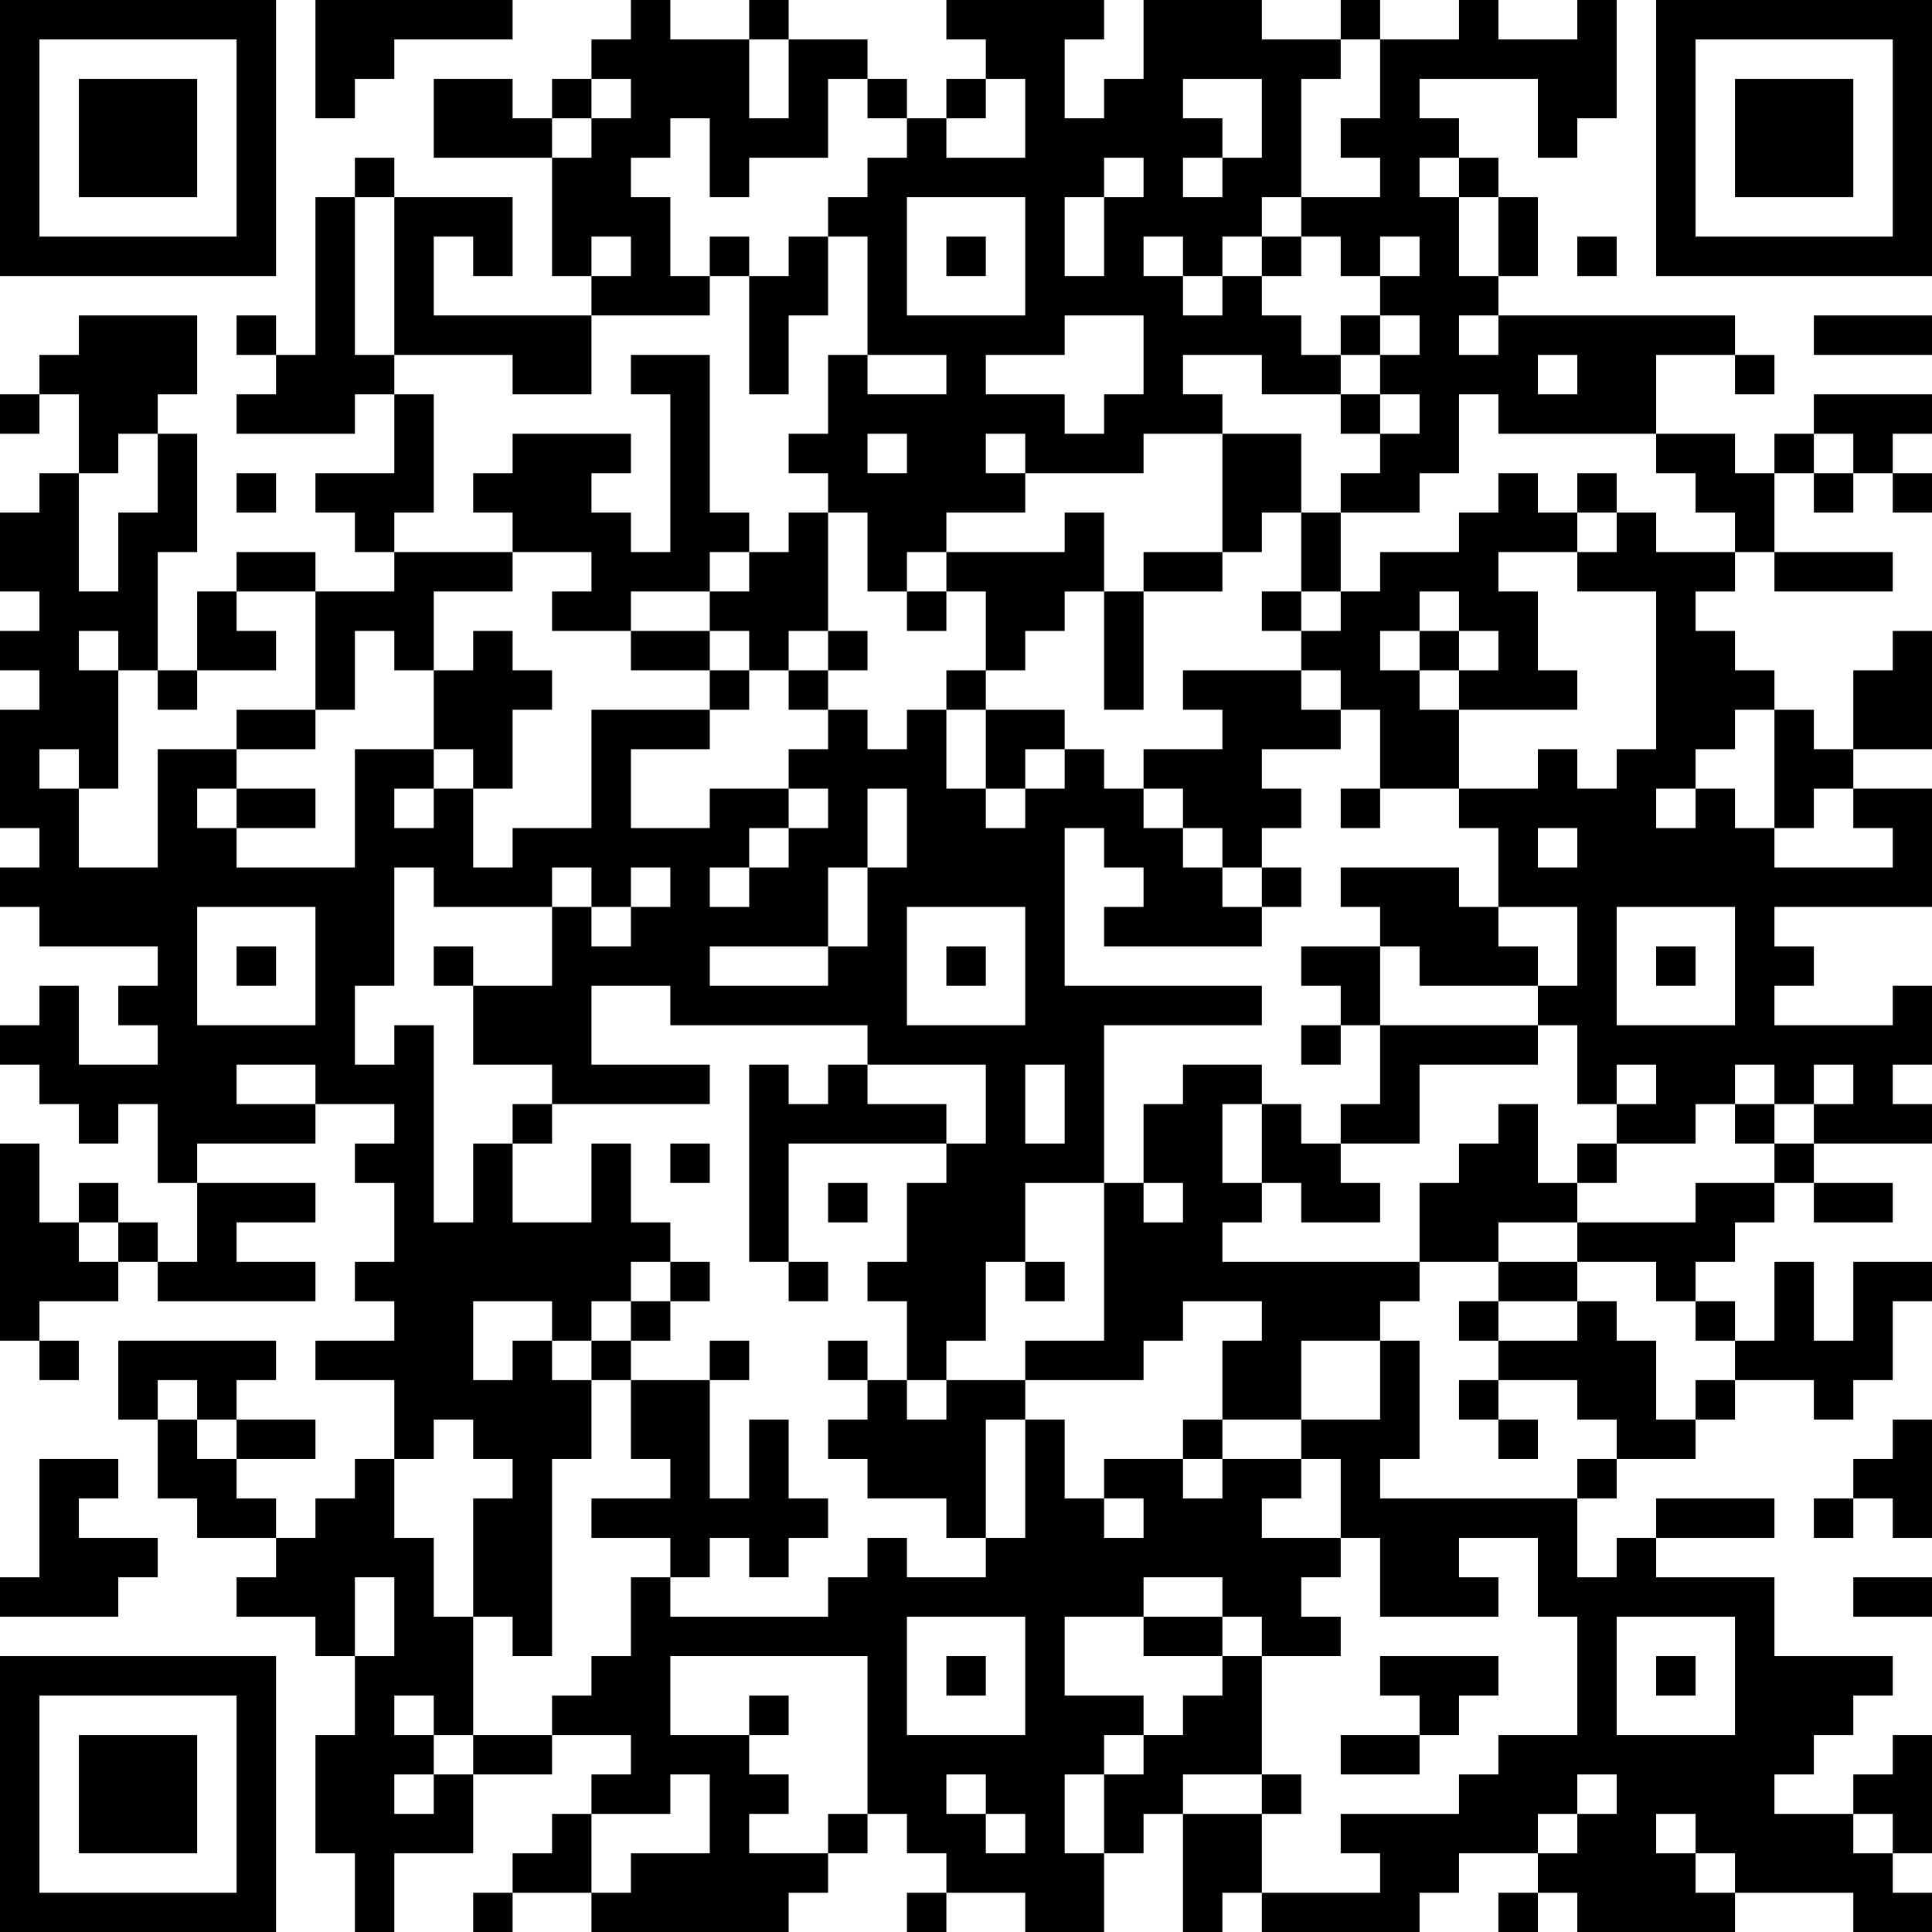 <?xml version="1.0" encoding="UTF-8"?>
<svg xmlns="http://www.w3.org/2000/svg" version="1.1" width="100" height="100" viewBox="0 0 100 100"><rect x="0" y="0" width="100" height="100" fill="#ffffff"/><g transform="scale(2.041)"><g transform="translate(0,0)"><path fill-rule="evenodd" d="M8 0L8 3L9 3L9 2L10 2L10 1L13 1L13 0ZM16 0L16 1L15 1L15 2L14 2L14 3L13 3L13 2L11 2L11 4L14 4L14 7L15 7L15 8L11 8L11 6L12 6L12 7L13 7L13 5L10 5L10 4L9 4L9 5L8 5L8 9L7 9L7 8L6 8L6 9L7 9L7 10L6 10L6 11L9 11L9 10L10 10L10 12L8 12L8 13L9 13L9 14L10 14L10 15L8 15L8 14L6 14L6 15L5 15L5 17L4 17L4 14L5 14L5 11L4 11L4 10L5 10L5 8L2 8L2 9L1 9L1 10L0 10L0 11L1 11L1 10L2 10L2 12L1 12L1 13L0 13L0 15L1 15L1 16L0 16L0 17L1 17L1 18L0 18L0 21L1 21L1 22L0 22L0 23L1 23L1 24L4 24L4 25L3 25L3 26L4 26L4 27L2 27L2 25L1 25L1 26L0 26L0 27L1 27L1 28L2 28L2 29L3 29L3 28L4 28L4 30L5 30L5 32L4 32L4 31L3 31L3 30L2 30L2 31L1 31L1 29L0 29L0 34L1 34L1 35L2 35L2 34L1 34L1 33L3 33L3 32L4 32L4 33L8 33L8 32L6 32L6 31L8 31L8 30L5 30L5 29L8 29L8 28L10 28L10 29L9 29L9 30L10 30L10 32L9 32L9 33L10 33L10 34L8 34L8 35L10 35L10 37L9 37L9 38L8 38L8 39L7 39L7 38L6 38L6 37L8 37L8 36L6 36L6 35L7 35L7 34L3 34L3 36L4 36L4 38L5 38L5 39L7 39L7 40L6 40L6 41L8 41L8 42L9 42L9 44L8 44L8 47L9 47L9 49L10 49L10 47L12 47L12 45L14 45L14 44L16 44L16 45L15 45L15 46L14 46L14 47L13 47L13 48L12 48L12 49L13 49L13 48L15 48L15 49L20 49L20 48L21 48L21 47L22 47L22 46L23 46L23 47L24 47L24 48L23 48L23 49L24 49L24 48L26 48L26 49L28 49L28 47L29 47L29 46L30 46L30 49L31 49L31 48L32 48L32 49L36 49L36 48L37 48L37 47L39 47L39 48L38 48L38 49L39 49L39 48L40 48L40 49L44 49L44 48L47 48L47 49L49 49L49 48L48 48L48 47L49 47L49 44L48 44L48 45L47 45L47 46L45 46L45 45L46 45L46 44L47 44L47 43L48 43L48 42L45 42L45 40L42 40L42 39L45 39L45 38L42 38L42 39L41 39L41 40L40 40L40 38L41 38L41 37L43 37L43 36L44 36L44 35L46 35L46 36L47 36L47 35L48 35L48 33L49 33L49 32L47 32L47 34L46 34L46 32L45 32L45 34L44 34L44 33L43 33L43 32L44 32L44 31L45 31L45 30L46 30L46 31L48 31L48 30L46 30L46 29L49 29L49 28L48 28L48 27L49 27L49 25L48 25L48 26L45 26L45 25L46 25L46 24L45 24L45 23L49 23L49 20L47 20L47 19L49 19L49 16L48 16L48 17L47 17L47 19L46 19L46 18L45 18L45 17L44 17L44 16L43 16L43 15L44 15L44 14L45 14L45 15L48 15L48 14L45 14L45 12L46 12L46 13L47 13L47 12L48 12L48 13L49 13L49 12L48 12L48 11L49 11L49 10L46 10L46 11L45 11L45 12L44 12L44 11L42 11L42 9L44 9L44 10L45 10L45 9L44 9L44 8L38 8L38 7L39 7L39 5L38 5L38 4L37 4L37 3L36 3L36 2L39 2L39 4L40 4L40 3L41 3L41 0L40 0L40 1L38 1L38 0L37 0L37 1L35 1L35 0L34 0L34 1L32 1L32 0L29 0L29 2L28 2L28 3L27 3L27 1L28 1L28 0L24 0L24 1L25 1L25 2L24 2L24 3L23 3L23 2L22 2L22 1L20 1L20 0L19 0L19 1L17 1L17 0ZM19 1L19 3L20 3L20 1ZM34 1L34 2L33 2L33 5L32 5L32 6L31 6L31 7L30 7L30 6L29 6L29 7L30 7L30 8L31 8L31 7L32 7L32 8L33 8L33 9L34 9L34 10L32 10L32 9L30 9L30 10L31 10L31 11L29 11L29 12L26 12L26 11L25 11L25 12L26 12L26 13L24 13L24 14L23 14L23 15L22 15L22 13L21 13L21 12L20 12L20 11L21 11L21 9L22 9L22 10L24 10L24 9L22 9L22 6L21 6L21 5L22 5L22 4L23 4L23 3L22 3L22 2L21 2L21 4L19 4L19 5L18 5L18 3L17 3L17 4L16 4L16 5L17 5L17 7L18 7L18 8L15 8L15 10L13 10L13 9L10 9L10 5L9 5L9 9L10 9L10 10L11 10L11 13L10 13L10 14L13 14L13 15L11 15L11 17L10 17L10 16L9 16L9 18L8 18L8 15L6 15L6 16L7 16L7 17L5 17L5 18L4 18L4 17L3 17L3 16L2 16L2 17L3 17L3 20L2 20L2 19L1 19L1 20L2 20L2 22L4 22L4 19L6 19L6 20L5 20L5 21L6 21L6 22L9 22L9 19L11 19L11 20L10 20L10 21L11 21L11 20L12 20L12 22L13 22L13 21L15 21L15 18L18 18L18 19L16 19L16 21L18 21L18 20L20 20L20 21L19 21L19 22L18 22L18 23L19 23L19 22L20 22L20 21L21 21L21 20L20 20L20 19L21 19L21 18L22 18L22 19L23 19L23 18L24 18L24 20L25 20L25 21L26 21L26 20L27 20L27 19L28 19L28 20L29 20L29 21L30 21L30 22L31 22L31 23L32 23L32 24L28 24L28 23L29 23L29 22L28 22L28 21L27 21L27 25L32 25L32 26L28 26L28 30L26 30L26 32L25 32L25 34L24 34L24 35L23 35L23 33L22 33L22 32L23 32L23 30L24 30L24 29L25 29L25 27L22 27L22 26L17 26L17 25L15 25L15 27L18 27L18 28L14 28L14 27L12 27L12 25L14 25L14 23L15 23L15 24L16 24L16 23L17 23L17 22L16 22L16 23L15 23L15 22L14 22L14 23L11 23L11 22L10 22L10 25L9 25L9 27L10 27L10 26L11 26L11 31L12 31L12 29L13 29L13 31L15 31L15 29L16 29L16 31L17 31L17 32L16 32L16 33L15 33L15 34L14 34L14 33L12 33L12 35L13 35L13 34L14 34L14 35L15 35L15 37L14 37L14 42L13 42L13 41L12 41L12 38L13 38L13 37L12 37L12 36L11 36L11 37L10 37L10 39L11 39L11 41L12 41L12 44L11 44L11 43L10 43L10 44L11 44L11 45L10 45L10 46L11 46L11 45L12 45L12 44L14 44L14 43L15 43L15 42L16 42L16 40L17 40L17 41L21 41L21 40L22 40L22 39L23 39L23 40L25 40L25 39L26 39L26 36L27 36L27 38L28 38L28 39L29 39L29 38L28 38L28 37L30 37L30 38L31 38L31 37L33 37L33 38L32 38L32 39L34 39L34 40L33 40L33 41L34 41L34 42L32 42L32 41L31 41L31 40L29 40L29 41L27 41L27 43L29 43L29 44L28 44L28 45L27 45L27 47L28 47L28 45L29 45L29 44L30 44L30 43L31 43L31 42L32 42L32 45L30 45L30 46L32 46L32 48L35 48L35 47L34 47L34 46L37 46L37 45L38 45L38 44L40 44L40 41L39 41L39 39L37 39L37 40L38 40L38 41L35 41L35 39L34 39L34 37L33 37L33 36L35 36L35 34L36 34L36 37L35 37L35 38L40 38L40 37L41 37L41 36L40 36L40 35L38 35L38 34L40 34L40 33L41 33L41 34L42 34L42 36L43 36L43 35L44 35L44 34L43 34L43 33L42 33L42 32L40 32L40 31L43 31L43 30L45 30L45 29L46 29L46 28L47 28L47 27L46 27L46 28L45 28L45 27L44 27L44 28L43 28L43 29L41 29L41 28L42 28L42 27L41 27L41 28L40 28L40 26L39 26L39 25L40 25L40 23L38 23L38 21L37 21L37 20L39 20L39 19L40 19L40 20L41 20L41 19L42 19L42 15L40 15L40 14L41 14L41 13L42 13L42 14L44 14L44 13L43 13L43 12L42 12L42 11L38 11L38 10L37 10L37 12L36 12L36 13L34 13L34 12L35 12L35 11L36 11L36 10L35 10L35 9L36 9L36 8L35 8L35 7L36 7L36 6L35 6L35 7L34 7L34 6L33 6L33 5L35 5L35 4L34 4L34 3L35 3L35 1ZM15 2L15 3L14 3L14 4L15 4L15 3L16 3L16 2ZM25 2L25 3L24 3L24 4L26 4L26 2ZM30 2L30 3L31 3L31 4L30 4L30 5L31 5L31 4L32 4L32 2ZM28 4L28 5L27 5L27 7L28 7L28 5L29 5L29 4ZM36 4L36 5L37 5L37 7L38 7L38 5L37 5L37 4ZM23 5L23 8L26 8L26 5ZM15 6L15 7L16 7L16 6ZM18 6L18 7L19 7L19 10L20 10L20 8L21 8L21 6L20 6L20 7L19 7L19 6ZM24 6L24 7L25 7L25 6ZM32 6L32 7L33 7L33 6ZM40 6L40 7L41 7L41 6ZM27 8L27 9L25 9L25 10L27 10L27 11L28 11L28 10L29 10L29 8ZM34 8L34 9L35 9L35 8ZM37 8L37 9L38 9L38 8ZM46 8L46 9L49 9L49 8ZM16 9L16 10L17 10L17 14L16 14L16 13L15 13L15 12L16 12L16 11L13 11L13 12L12 12L12 13L13 13L13 14L15 14L15 15L14 15L14 16L16 16L16 17L18 17L18 18L19 18L19 17L20 17L20 18L21 18L21 17L22 17L22 16L21 16L21 13L20 13L20 14L19 14L19 13L18 13L18 9ZM39 9L39 10L40 10L40 9ZM34 10L34 11L35 11L35 10ZM3 11L3 12L2 12L2 15L3 15L3 13L4 13L4 11ZM22 11L22 12L23 12L23 11ZM31 11L31 14L29 14L29 15L28 15L28 13L27 13L27 14L24 14L24 15L23 15L23 16L24 16L24 15L25 15L25 17L24 17L24 18L25 18L25 20L26 20L26 19L27 19L27 18L25 18L25 17L26 17L26 16L27 16L27 15L28 15L28 18L29 18L29 15L31 15L31 14L32 14L32 13L33 13L33 15L32 15L32 16L33 16L33 17L30 17L30 18L31 18L31 19L29 19L29 20L30 20L30 21L31 21L31 22L32 22L32 23L33 23L33 22L32 22L32 21L33 21L33 20L32 20L32 19L34 19L34 18L35 18L35 20L34 20L34 21L35 21L35 20L37 20L37 18L40 18L40 17L39 17L39 15L38 15L38 14L40 14L40 13L41 13L41 12L40 12L40 13L39 13L39 12L38 12L38 13L37 13L37 14L35 14L35 15L34 15L34 13L33 13L33 11ZM46 11L46 12L47 12L47 11ZM6 12L6 13L7 13L7 12ZM18 14L18 15L16 15L16 16L18 16L18 17L19 17L19 16L18 16L18 15L19 15L19 14ZM33 15L33 16L34 16L34 15ZM36 15L36 16L35 16L35 17L36 17L36 18L37 18L37 17L38 17L38 16L37 16L37 15ZM12 16L12 17L11 17L11 19L12 19L12 20L13 20L13 18L14 18L14 17L13 17L13 16ZM20 16L20 17L21 17L21 16ZM36 16L36 17L37 17L37 16ZM33 17L33 18L34 18L34 17ZM6 18L6 19L8 19L8 18ZM44 18L44 19L43 19L43 20L42 20L42 21L43 21L43 20L44 20L44 21L45 21L45 22L48 22L48 21L47 21L47 20L46 20L46 21L45 21L45 18ZM6 20L6 21L8 21L8 20ZM22 20L22 22L21 22L21 24L18 24L18 25L21 25L21 24L22 24L22 22L23 22L23 20ZM39 21L39 22L40 22L40 21ZM34 22L34 23L35 23L35 24L33 24L33 25L34 25L34 26L33 26L33 27L34 27L34 26L35 26L35 28L34 28L34 29L33 29L33 28L32 28L32 27L30 27L30 28L29 28L29 30L28 30L28 34L26 34L26 35L24 35L24 36L23 36L23 35L22 35L22 34L21 34L21 35L22 35L22 36L21 36L21 37L22 37L22 38L24 38L24 39L25 39L25 36L26 36L26 35L29 35L29 34L30 34L30 33L32 33L32 34L31 34L31 36L30 36L30 37L31 37L31 36L33 36L33 34L35 34L35 33L36 33L36 32L38 32L38 33L37 33L37 34L38 34L38 33L40 33L40 32L38 32L38 31L40 31L40 30L41 30L41 29L40 29L40 30L39 30L39 28L38 28L38 29L37 29L37 30L36 30L36 32L31 32L31 31L32 31L32 30L33 30L33 31L35 31L35 30L34 30L34 29L36 29L36 27L39 27L39 26L35 26L35 24L36 24L36 25L39 25L39 24L38 24L38 23L37 23L37 22ZM5 23L5 26L8 26L8 23ZM23 23L23 26L26 26L26 23ZM41 23L41 26L44 26L44 23ZM6 24L6 25L7 25L7 24ZM11 24L11 25L12 25L12 24ZM24 24L24 25L25 25L25 24ZM42 24L42 25L43 25L43 24ZM6 27L6 28L8 28L8 27ZM19 27L19 32L20 32L20 33L21 33L21 32L20 32L20 29L24 29L24 28L22 28L22 27L21 27L21 28L20 28L20 27ZM26 27L26 29L27 29L27 27ZM13 28L13 29L14 29L14 28ZM31 28L31 30L32 30L32 28ZM44 28L44 29L45 29L45 28ZM17 29L17 30L18 30L18 29ZM21 30L21 31L22 31L22 30ZM29 30L29 31L30 31L30 30ZM2 31L2 32L3 32L3 31ZM17 32L17 33L16 33L16 34L15 34L15 35L16 35L16 37L17 37L17 38L15 38L15 39L17 39L17 40L18 40L18 39L19 39L19 40L20 40L20 39L21 39L21 38L20 38L20 36L19 36L19 38L18 38L18 35L19 35L19 34L18 34L18 35L16 35L16 34L17 34L17 33L18 33L18 32ZM26 32L26 33L27 33L27 32ZM4 35L4 36L5 36L5 37L6 37L6 36L5 36L5 35ZM37 35L37 36L38 36L38 37L39 37L39 36L38 36L38 35ZM48 36L48 37L47 37L47 38L46 38L46 39L47 39L47 38L48 38L48 39L49 39L49 36ZM1 37L1 40L0 40L0 41L3 41L3 40L4 40L4 39L2 39L2 38L3 38L3 37ZM9 40L9 42L10 42L10 40ZM47 40L47 41L49 41L49 40ZM23 41L23 44L26 44L26 41ZM29 41L29 42L31 42L31 41ZM41 41L41 44L44 44L44 41ZM17 42L17 44L19 44L19 45L20 45L20 46L19 46L19 47L21 47L21 46L22 46L22 42ZM24 42L24 43L25 43L25 42ZM35 42L35 43L36 43L36 44L34 44L34 45L36 45L36 44L37 44L37 43L38 43L38 42ZM42 42L42 43L43 43L43 42ZM19 43L19 44L20 44L20 43ZM17 45L17 46L15 46L15 48L16 48L16 47L18 47L18 45ZM24 45L24 46L25 46L25 47L26 47L26 46L25 46L25 45ZM32 45L32 46L33 46L33 45ZM40 45L40 46L39 46L39 47L40 47L40 46L41 46L41 45ZM42 46L42 47L43 47L43 48L44 48L44 47L43 47L43 46ZM47 46L47 47L48 47L48 46ZM0 0L0 7L7 7L7 0ZM1 1L1 6L6 6L6 1ZM2 2L2 5L5 5L5 2ZM42 0L42 7L49 7L49 0ZM43 1L43 6L48 6L48 1ZM44 2L44 5L47 5L47 2ZM0 42L0 49L7 49L7 42ZM1 43L1 48L6 48L6 43ZM2 44L2 47L5 47L5 44Z" fill="#000000"/></g></g></svg>
